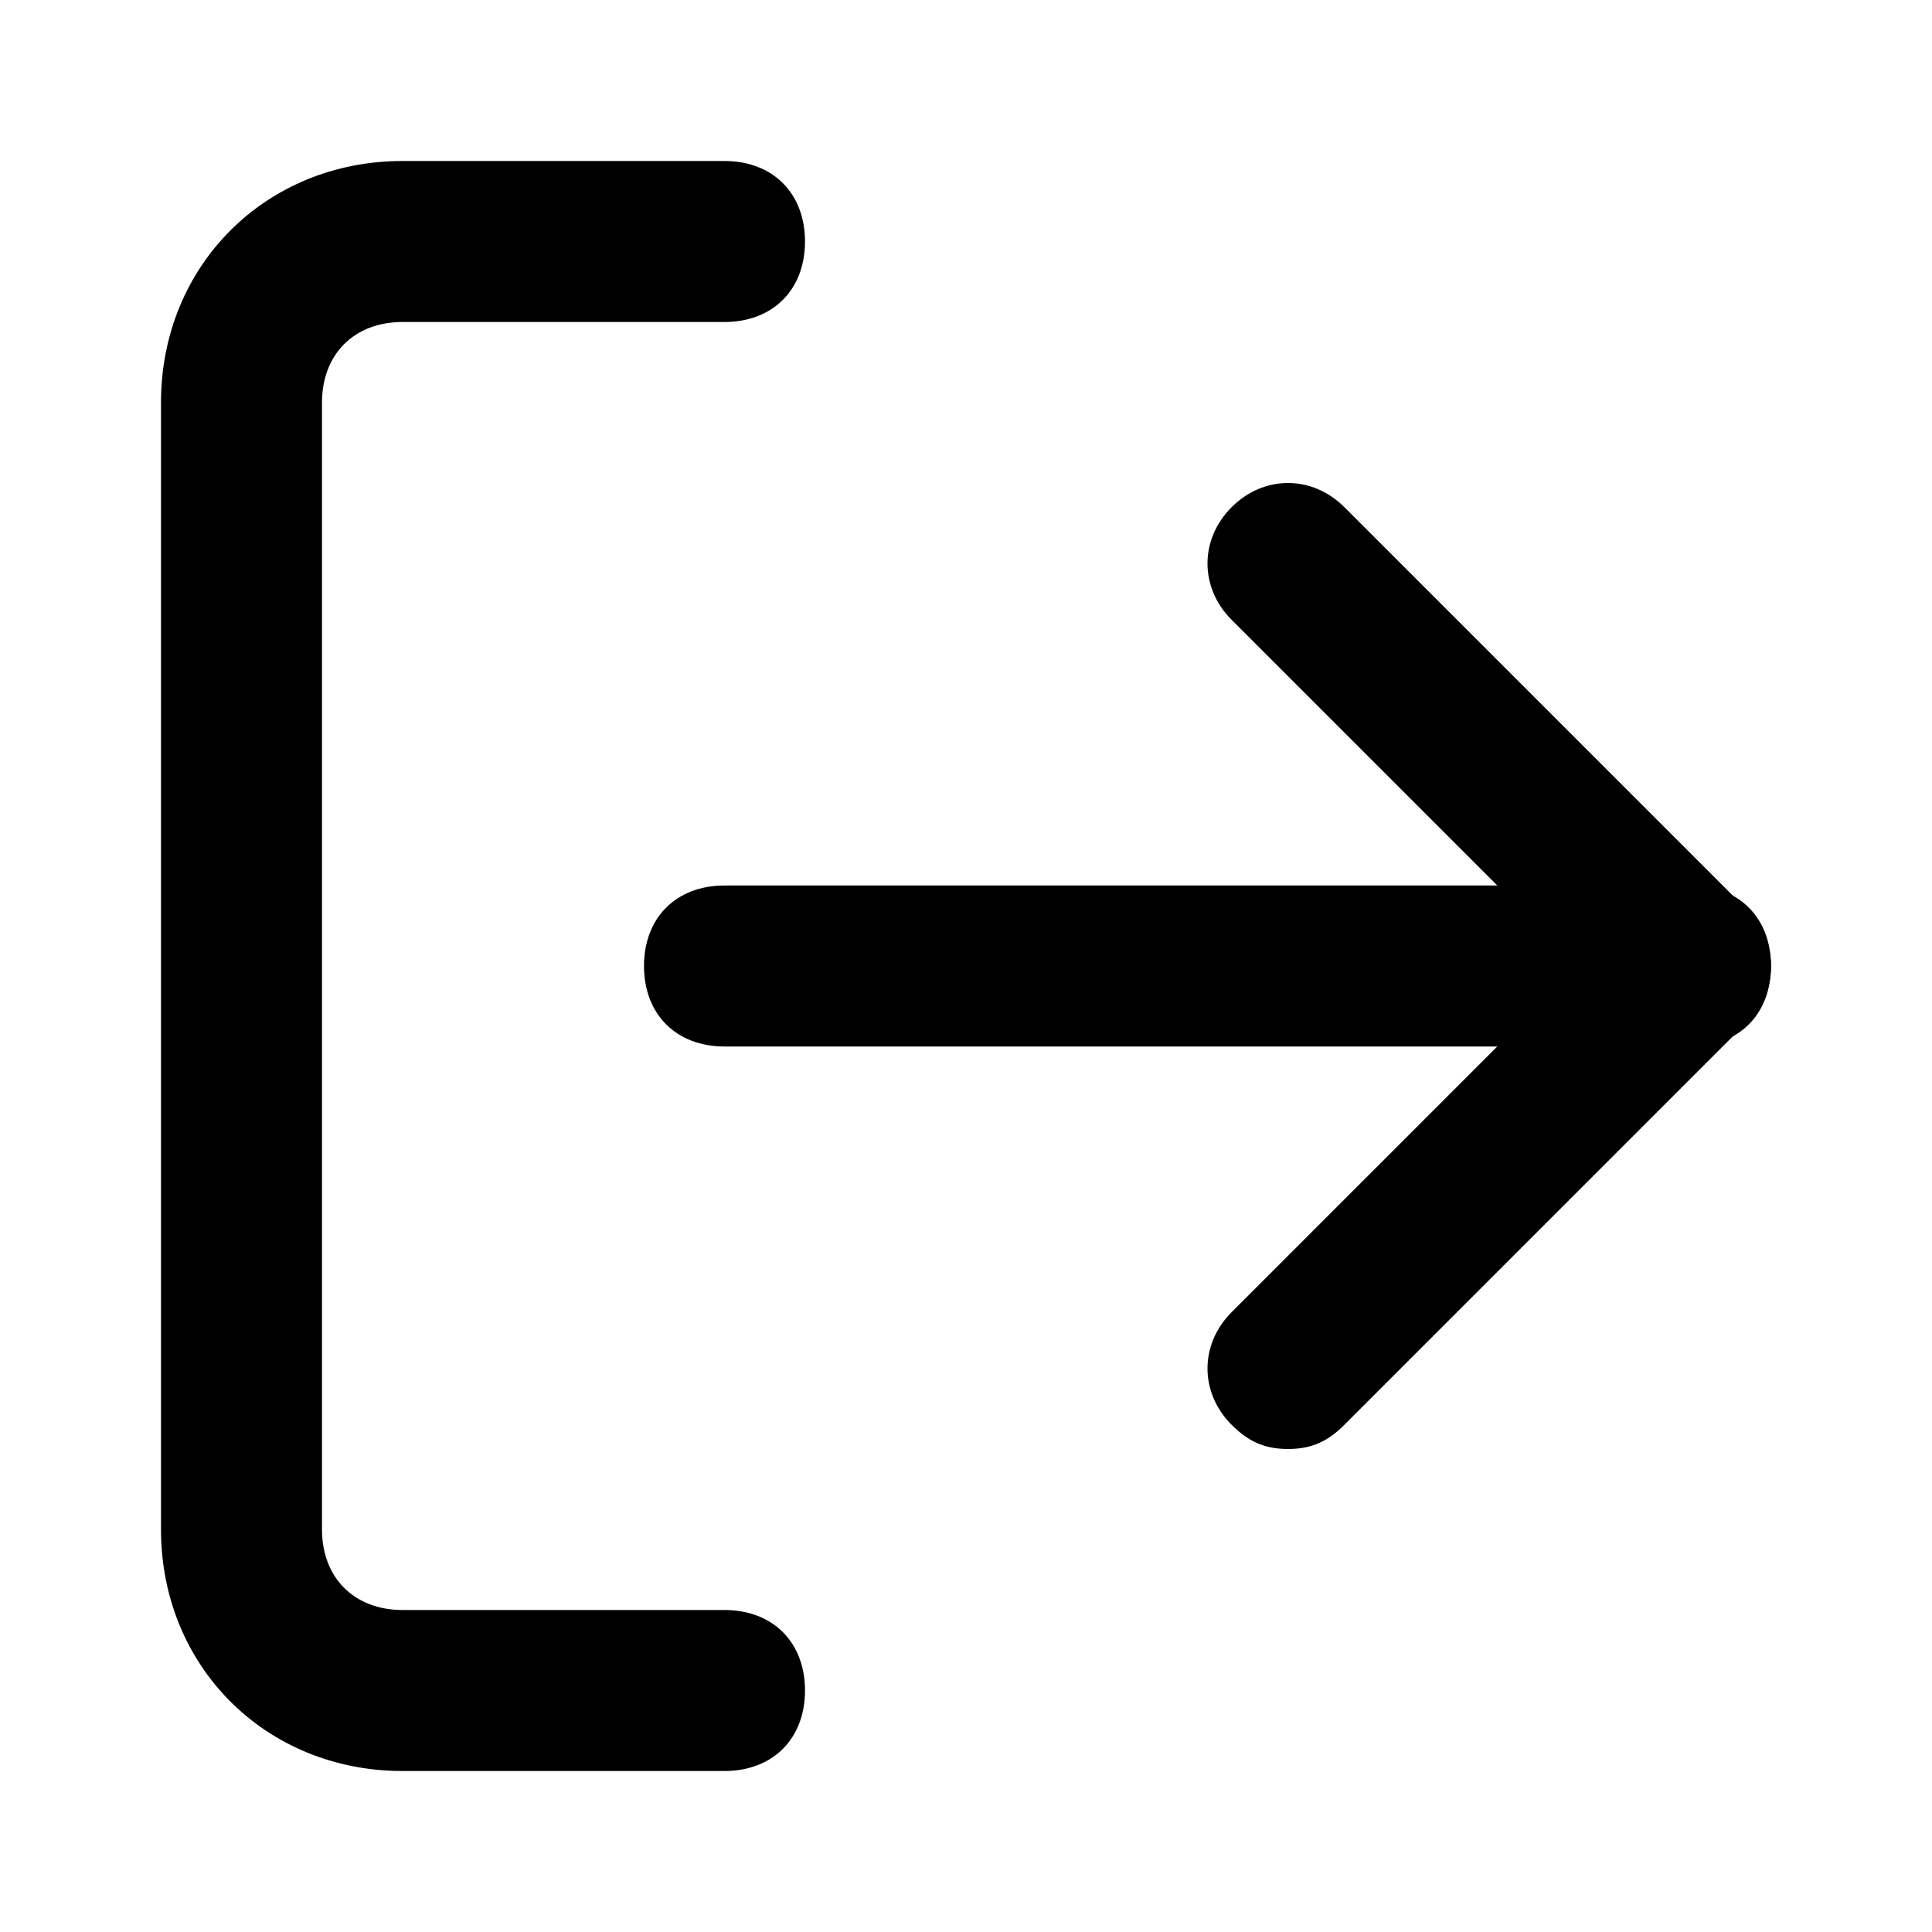 <?xml version="1.0" encoding="utf-8"?>
<!-- Generator: Adobe Illustrator 21.1.0, SVG Export Plug-In . SVG Version: 6.00 Build 0)  -->
<svg version="1.1" id="Capa_1" xmlns="http://www.w3.org/2000/svg" xmlns:xlink="http://www.w3.org/1999/xlink" x="0px" y="0px"
	 viewBox="0 0 24 24" style="enable-background:new 0 0 24 24;" xml:space="preserve">
<g>
	<path d="M9,22H5c-1.7,0-3-1.3-3-3V5c0-1.7,1.3-3,3-3h4c0.6,0,1,0.4,1,1S9.6,4,9,4H5C4.4,4,4,4.4,4,5v14c0,0.6,0.4,1,1,1h4
		c0.6,0,1,0.4,1,1S9.6,22,9,22z"/>
</g>
<g>
	<path d="M16,18c-0.3,0-0.5-0.1-0.7-0.3c-0.4-0.4-0.4-1,0-1.4l4.3-4.3l-4.3-4.3c-0.4-0.4-0.4-1,0-1.4s1-0.4,1.4,0l5,5
		c0.4,0.4,0.4,1,0,1.4l-5,5C16.5,17.9,16.3,18,16,18z"/>
</g>
<g>
	<path d="M21,13H9c-0.6,0-1-0.4-1-1s0.4-1,1-1h12c0.6,0,1,0.4,1,1S21.6,13,21,13z"/>
</g>
</svg>
